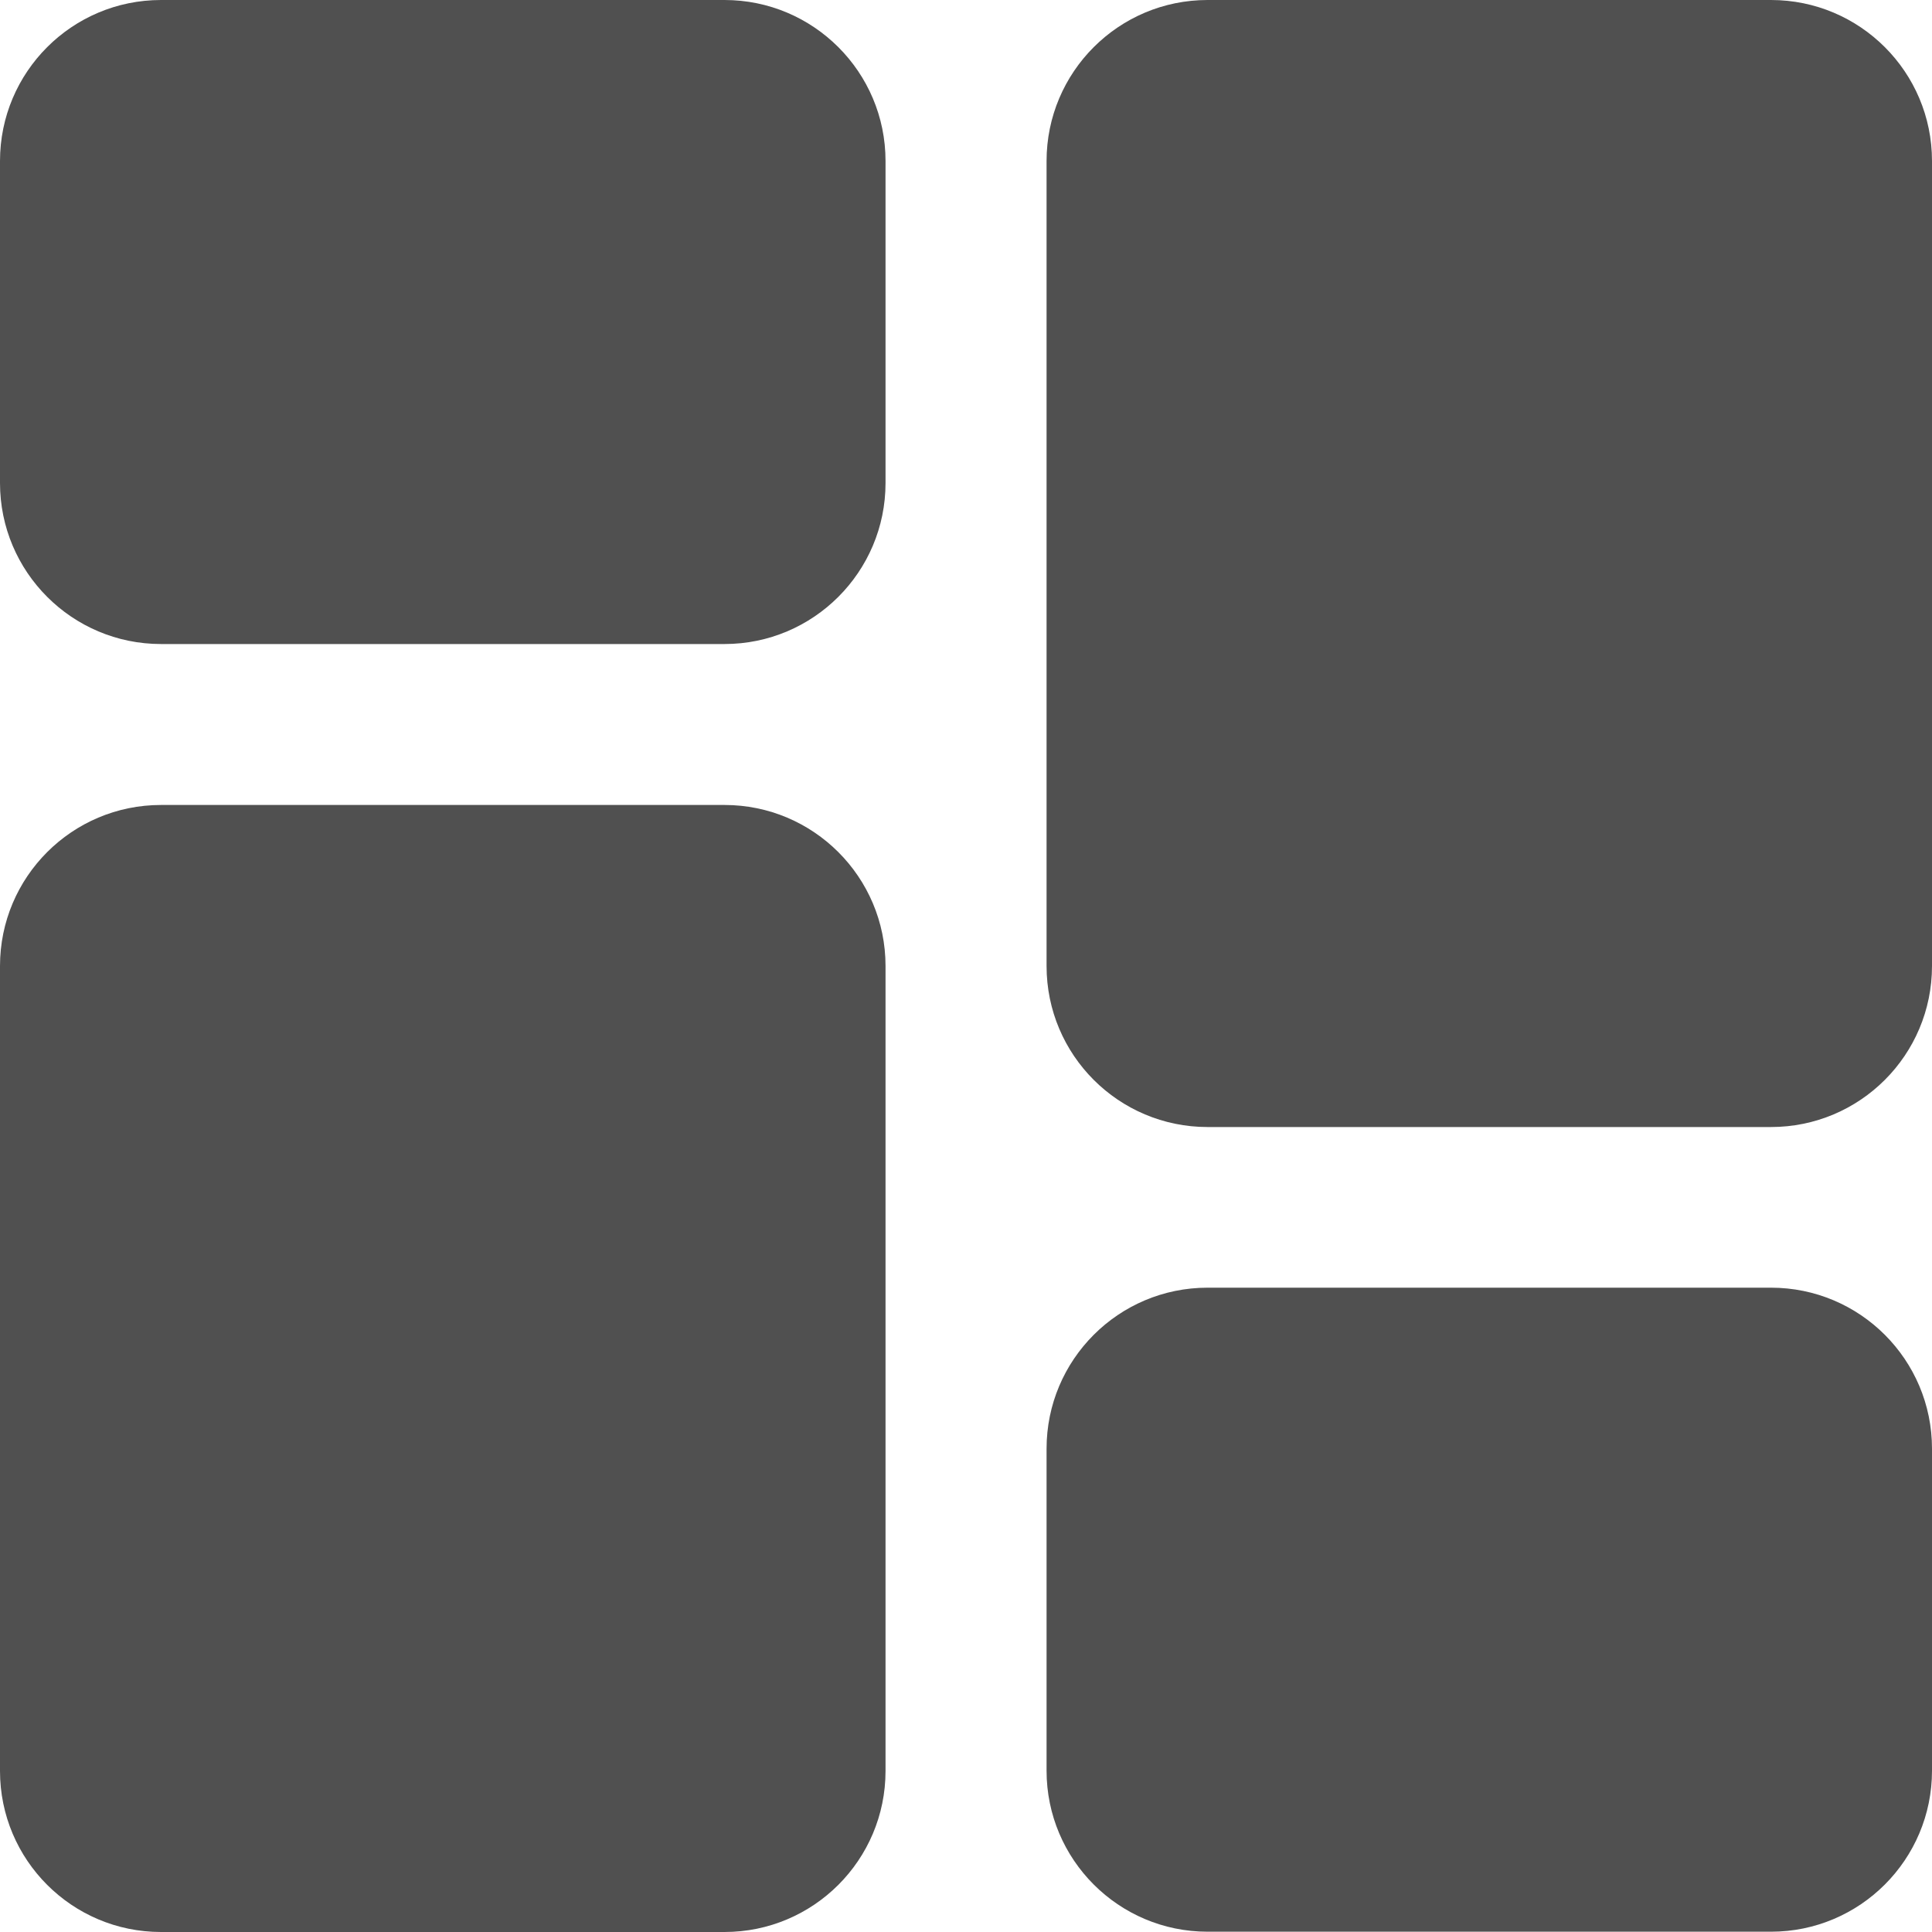 <svg width="20" height="20" viewBox="0 0 20 20" fill="none" xmlns="http://www.w3.org/2000/svg">
<path d="M7.5 0H1.667C0.746 0 0 0.746 0 1.667V5C0 5.92 0.746 6.667 1.667 6.667H7.5C8.42 6.667 9.167 5.92 9.167 5V1.667C9.167 0.746 8.42 0 7.5 0Z" fill="#505050"/>
<path d="M18.333 13.33H12.501C11.58 13.33 10.834 14.076 10.834 14.997V18.33C10.834 19.25 11.58 19.997 12.501 19.997H18.333C19.254 19.997 20 19.25 20 18.33V14.997C20 14.076 19.254 13.33 18.333 13.33Z" fill="#505050"/>
<path d="M7.5 8.333H1.667C0.746 8.333 0 9.079 0 10V18.333C0 19.254 0.746 20 1.667 20H7.5C8.42 20 9.167 19.254 9.167 18.333V10C9.167 9.079 8.42 8.333 7.5 8.333Z" fill="#505050"/>
<path d="M18.333 0H12.501C11.58 0 10.834 0.746 10.834 1.667V10C10.834 10.921 11.58 11.667 12.501 11.667H18.333C19.254 11.667 20 10.921 20 10V1.667C20 0.746 19.254 0 18.333 0Z" fill="#505050"/>
</svg>
